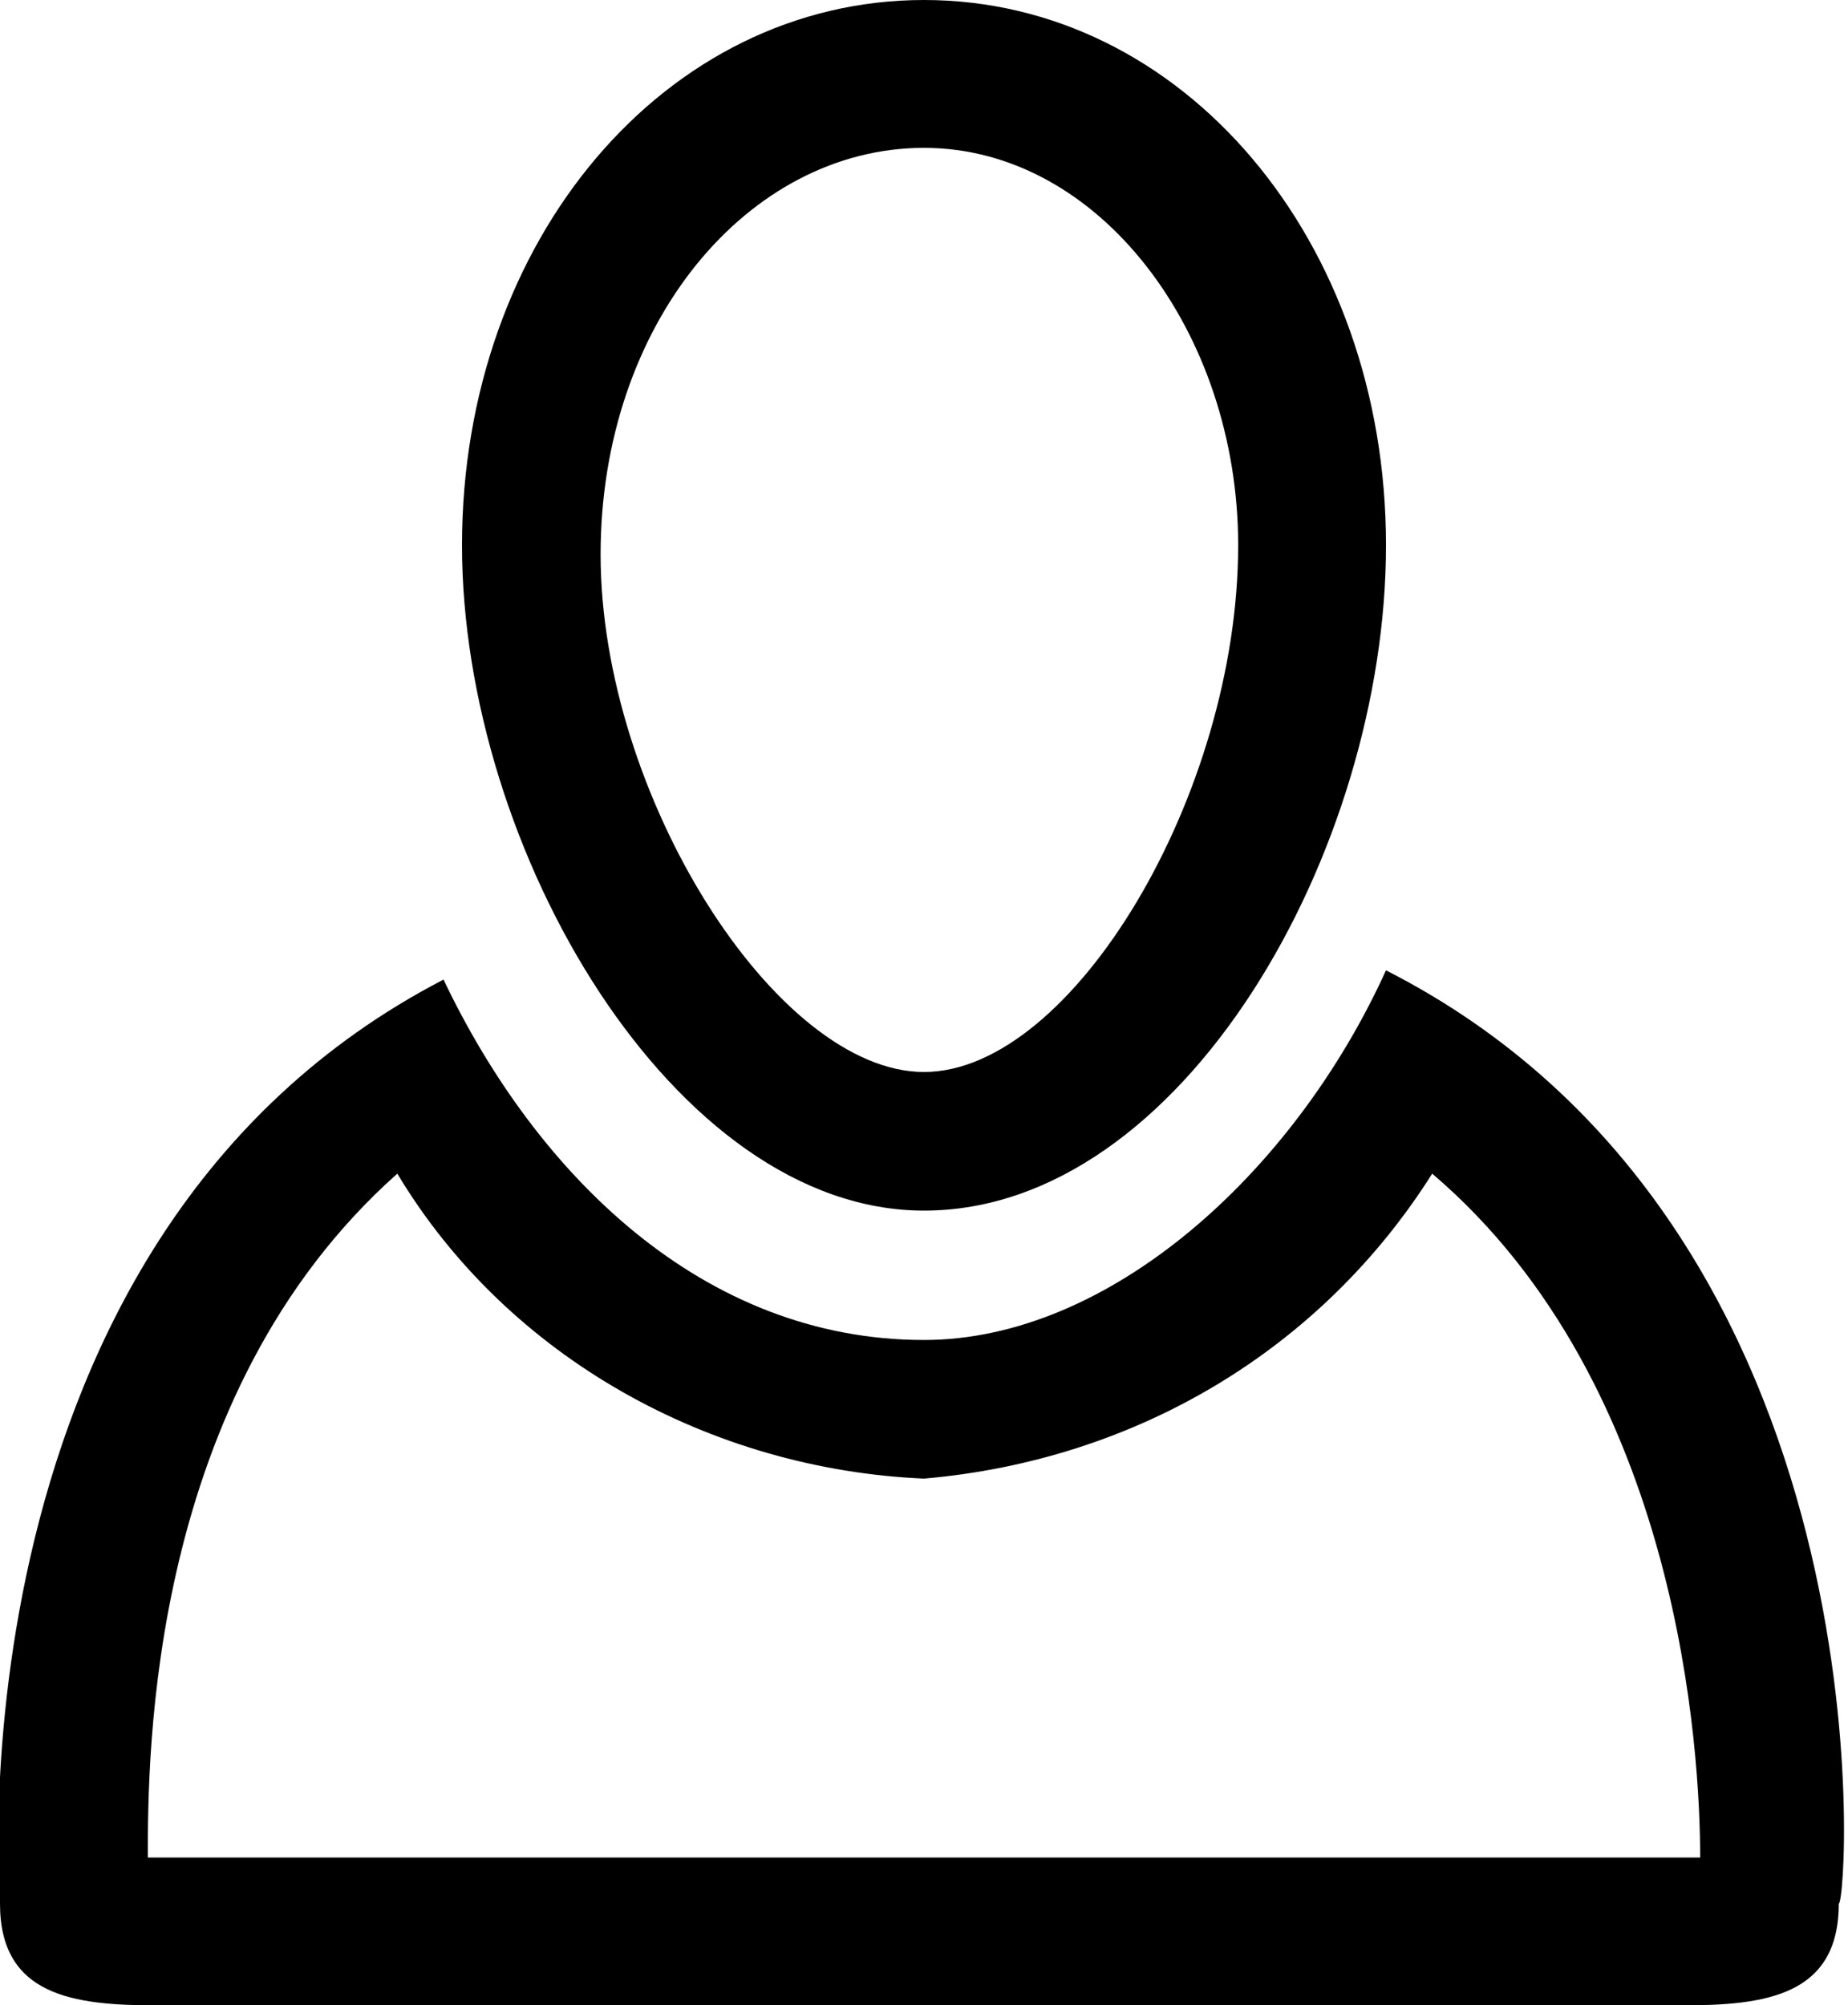<?xml version="1.0" encoding="utf-8"?>
<!-- Generator: Adobe Illustrator 22.1.0, SVG Export Plug-In . SVG Version: 6.00 Build 0)  -->
<svg version="1.1" id="Layer_1" xmlns="http://www.w3.org/2000/svg" xmlns:xlink="http://www.w3.org/1999/xlink" x="0px" y="0px"
	 width="20px" height="21.7px" viewBox="0 0 20 21.7" style="enable-background:new 0 0 20 21.7;" xml:space="preserve">
<style type="text/css">
	.st0{fill:#000;}
</style>
<title>user</title>
<path class="st0" d="M15,10.5c-1,2.2-3,4-5,4c-2.4,0-4.2-1.8-5.2-3.9C-0.6,13.4,0,20.6,0,20.6c0,1,0.8,1.1,1.7,1.1h16.5
	c0.9,0,1.7-0.1,1.7-1.1C20,20.6,20.5,13.3,15,10.5z M18.3,20.1H1.6c0-1.1,0-5,2.7-7.4c1.2,2,3.4,3.2,5.7,3.3
	c2.3-0.2,4.3-1.4,5.5-3.3c2.7,2.3,2.9,6.3,2.9,7.4H18.3z"/>
<path class="st0" d="M10,13.1c2.8,0,5-3.9,5-7.2S12.8,0,10,0S5,2.6,5,5.9S7.3,13.1,10,13.1z M10,1.6c1.9,0,3.4,2,3.4,4.3
	c0,2.7-1.8,5.7-3.4,5.7s-3.5-3-3.5-5.6C6.5,3.5,8.1,1.6,10,1.6L10,1.6z"/>
</svg>
